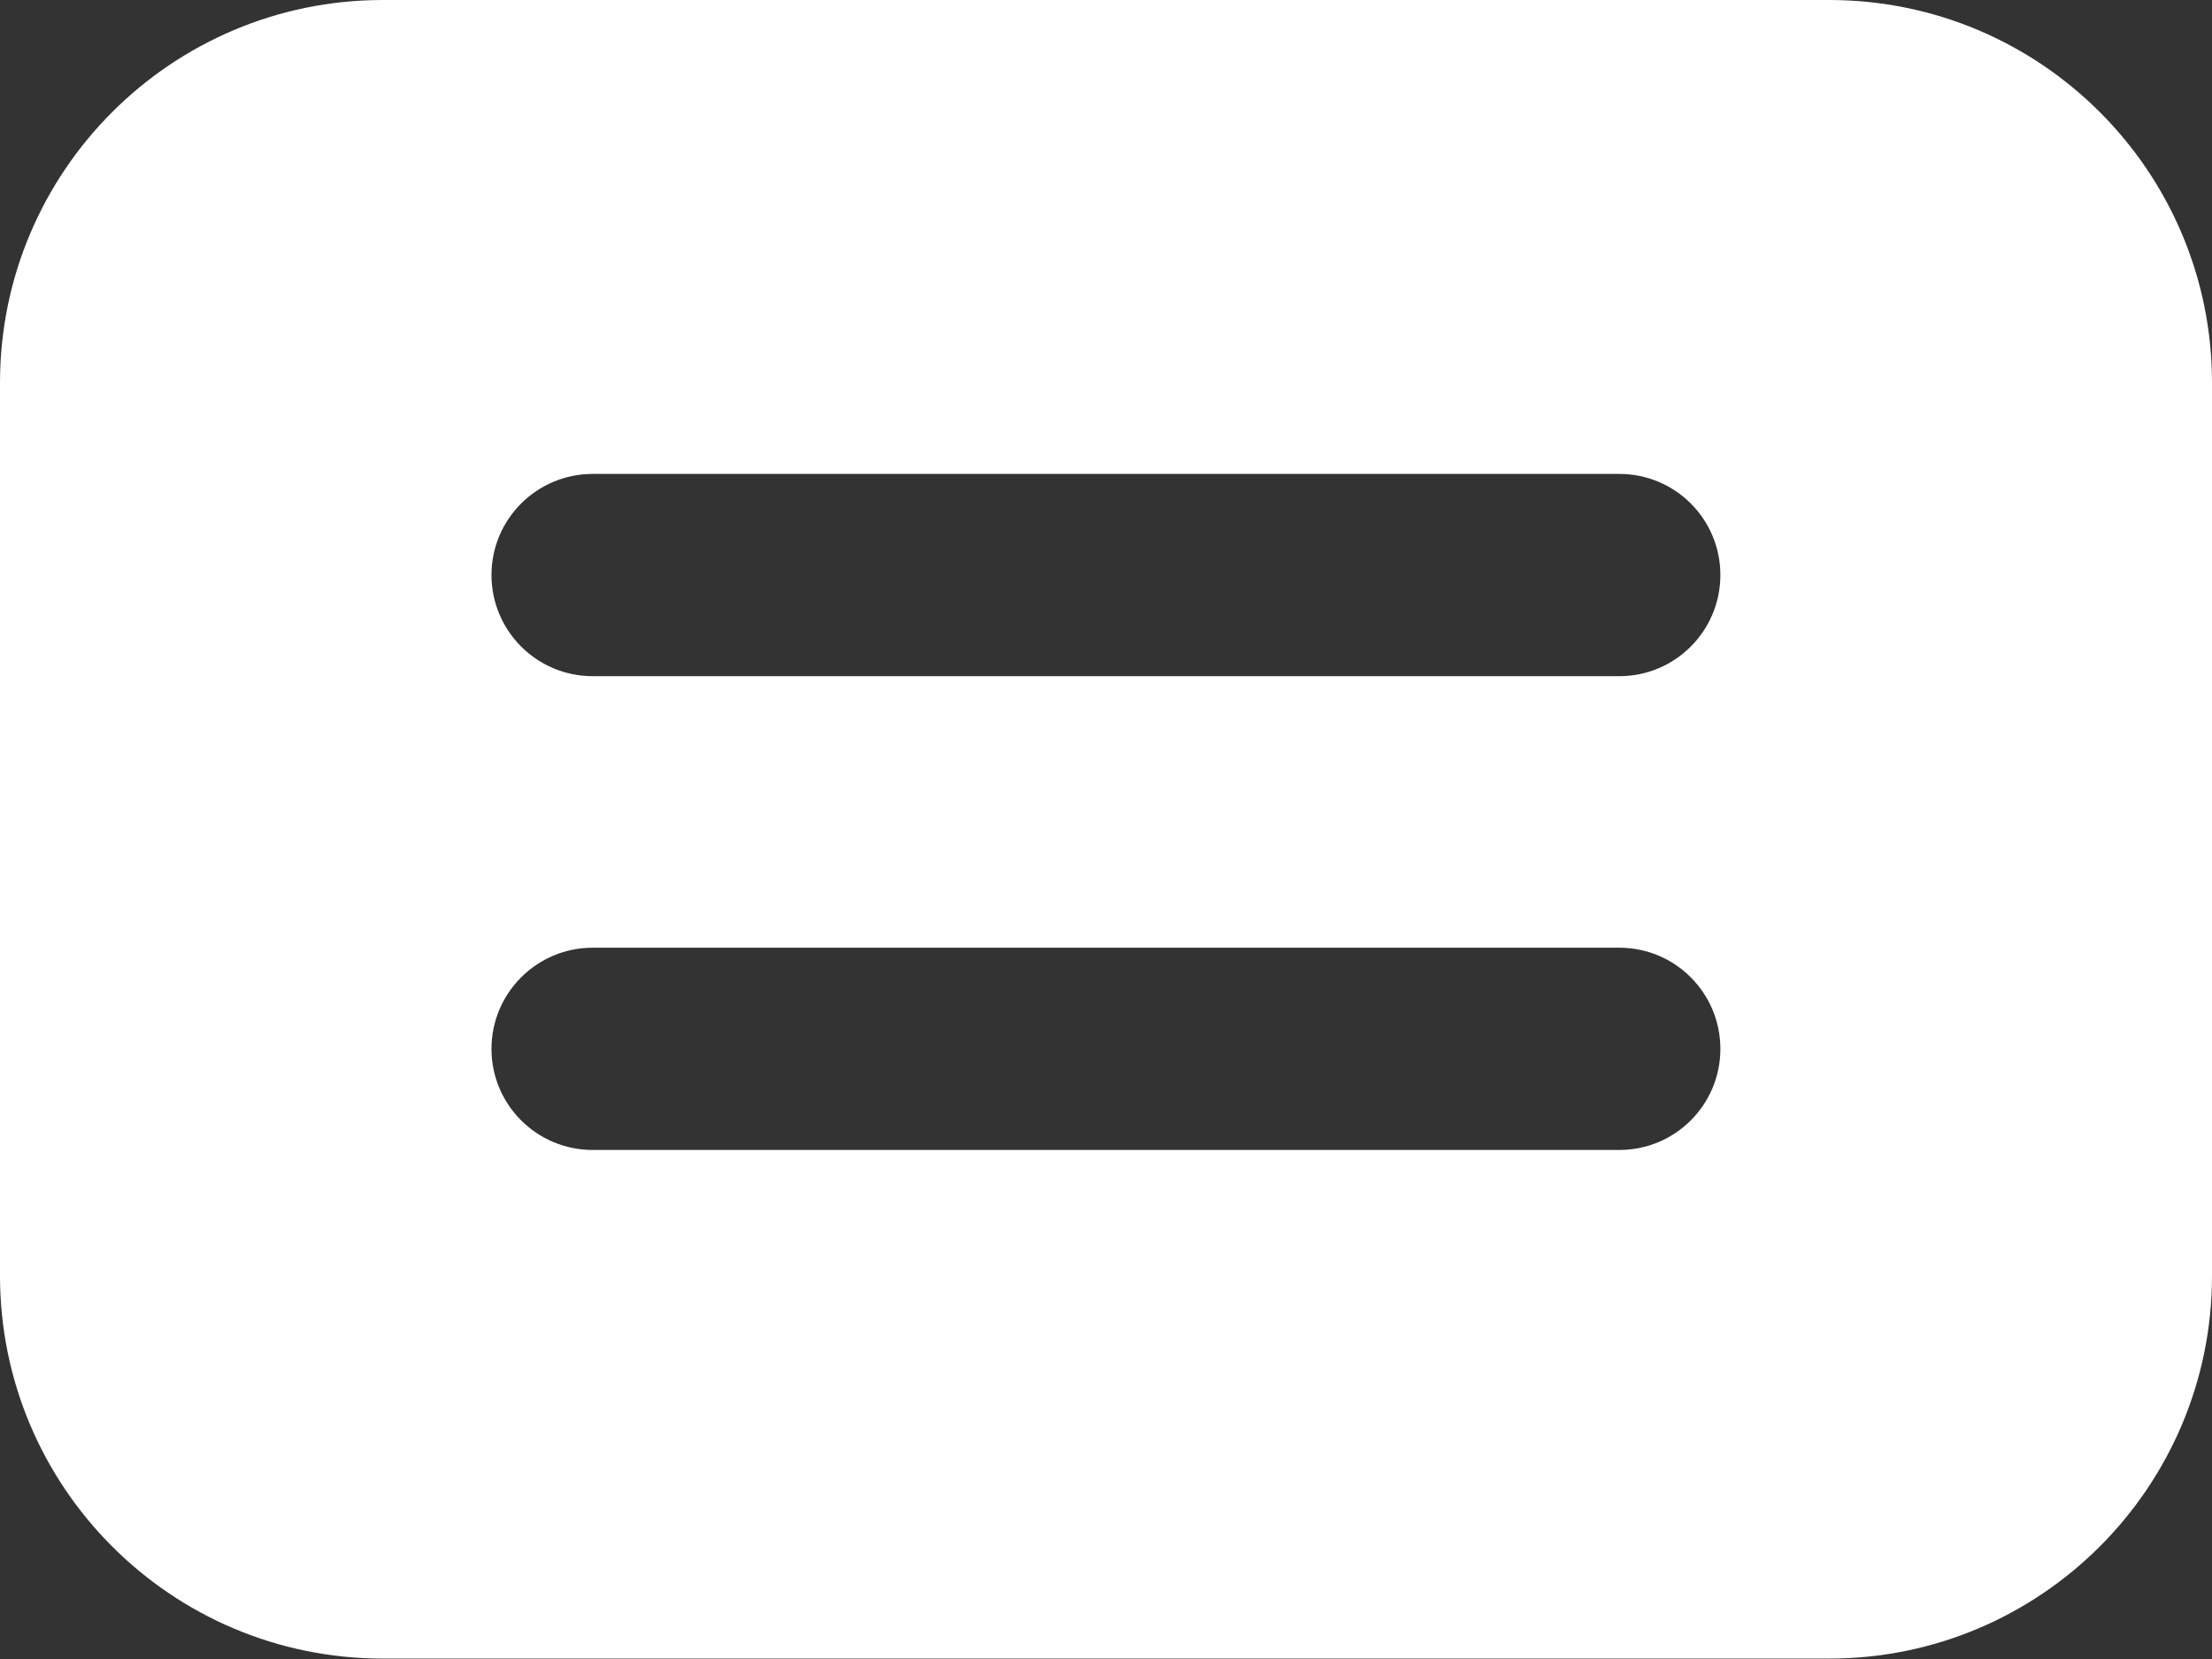 <svg width="16" height="12" viewBox="0 0 16 12" fill="none" xmlns="http://www.w3.org/2000/svg">
<rect x="0" y="0" width="16" height="12" fill="#333333" stroke="none"/>
<path fill-rule="evenodd" clip-rule="evenodd" d="M-0 2.769C-0 1.24 1.24 0 2.769 0H13.231C14.76 0 16 1.24 16 2.769V9.227C16 10.757 14.76 11.997 13.231 11.997H2.769C1.24 11.997 -0 10.757 -0 9.227V2.769ZM3.555 4.159C3.555 3.755 3.883 3.428 4.287 3.428H11.713C12.117 3.428 12.444 3.755 12.444 4.159C12.444 4.563 12.117 4.891 11.713 4.891H4.287C3.883 4.891 3.555 4.563 3.555 4.159ZM4.287 6.855C3.883 6.855 3.555 7.183 3.555 7.587C3.555 7.991 3.883 8.318 4.287 8.318H11.713C12.117 8.318 12.444 7.991 12.444 7.587C12.444 7.183 12.117 6.855 11.713 6.855H4.287Z" fill="white"/>
</svg>
